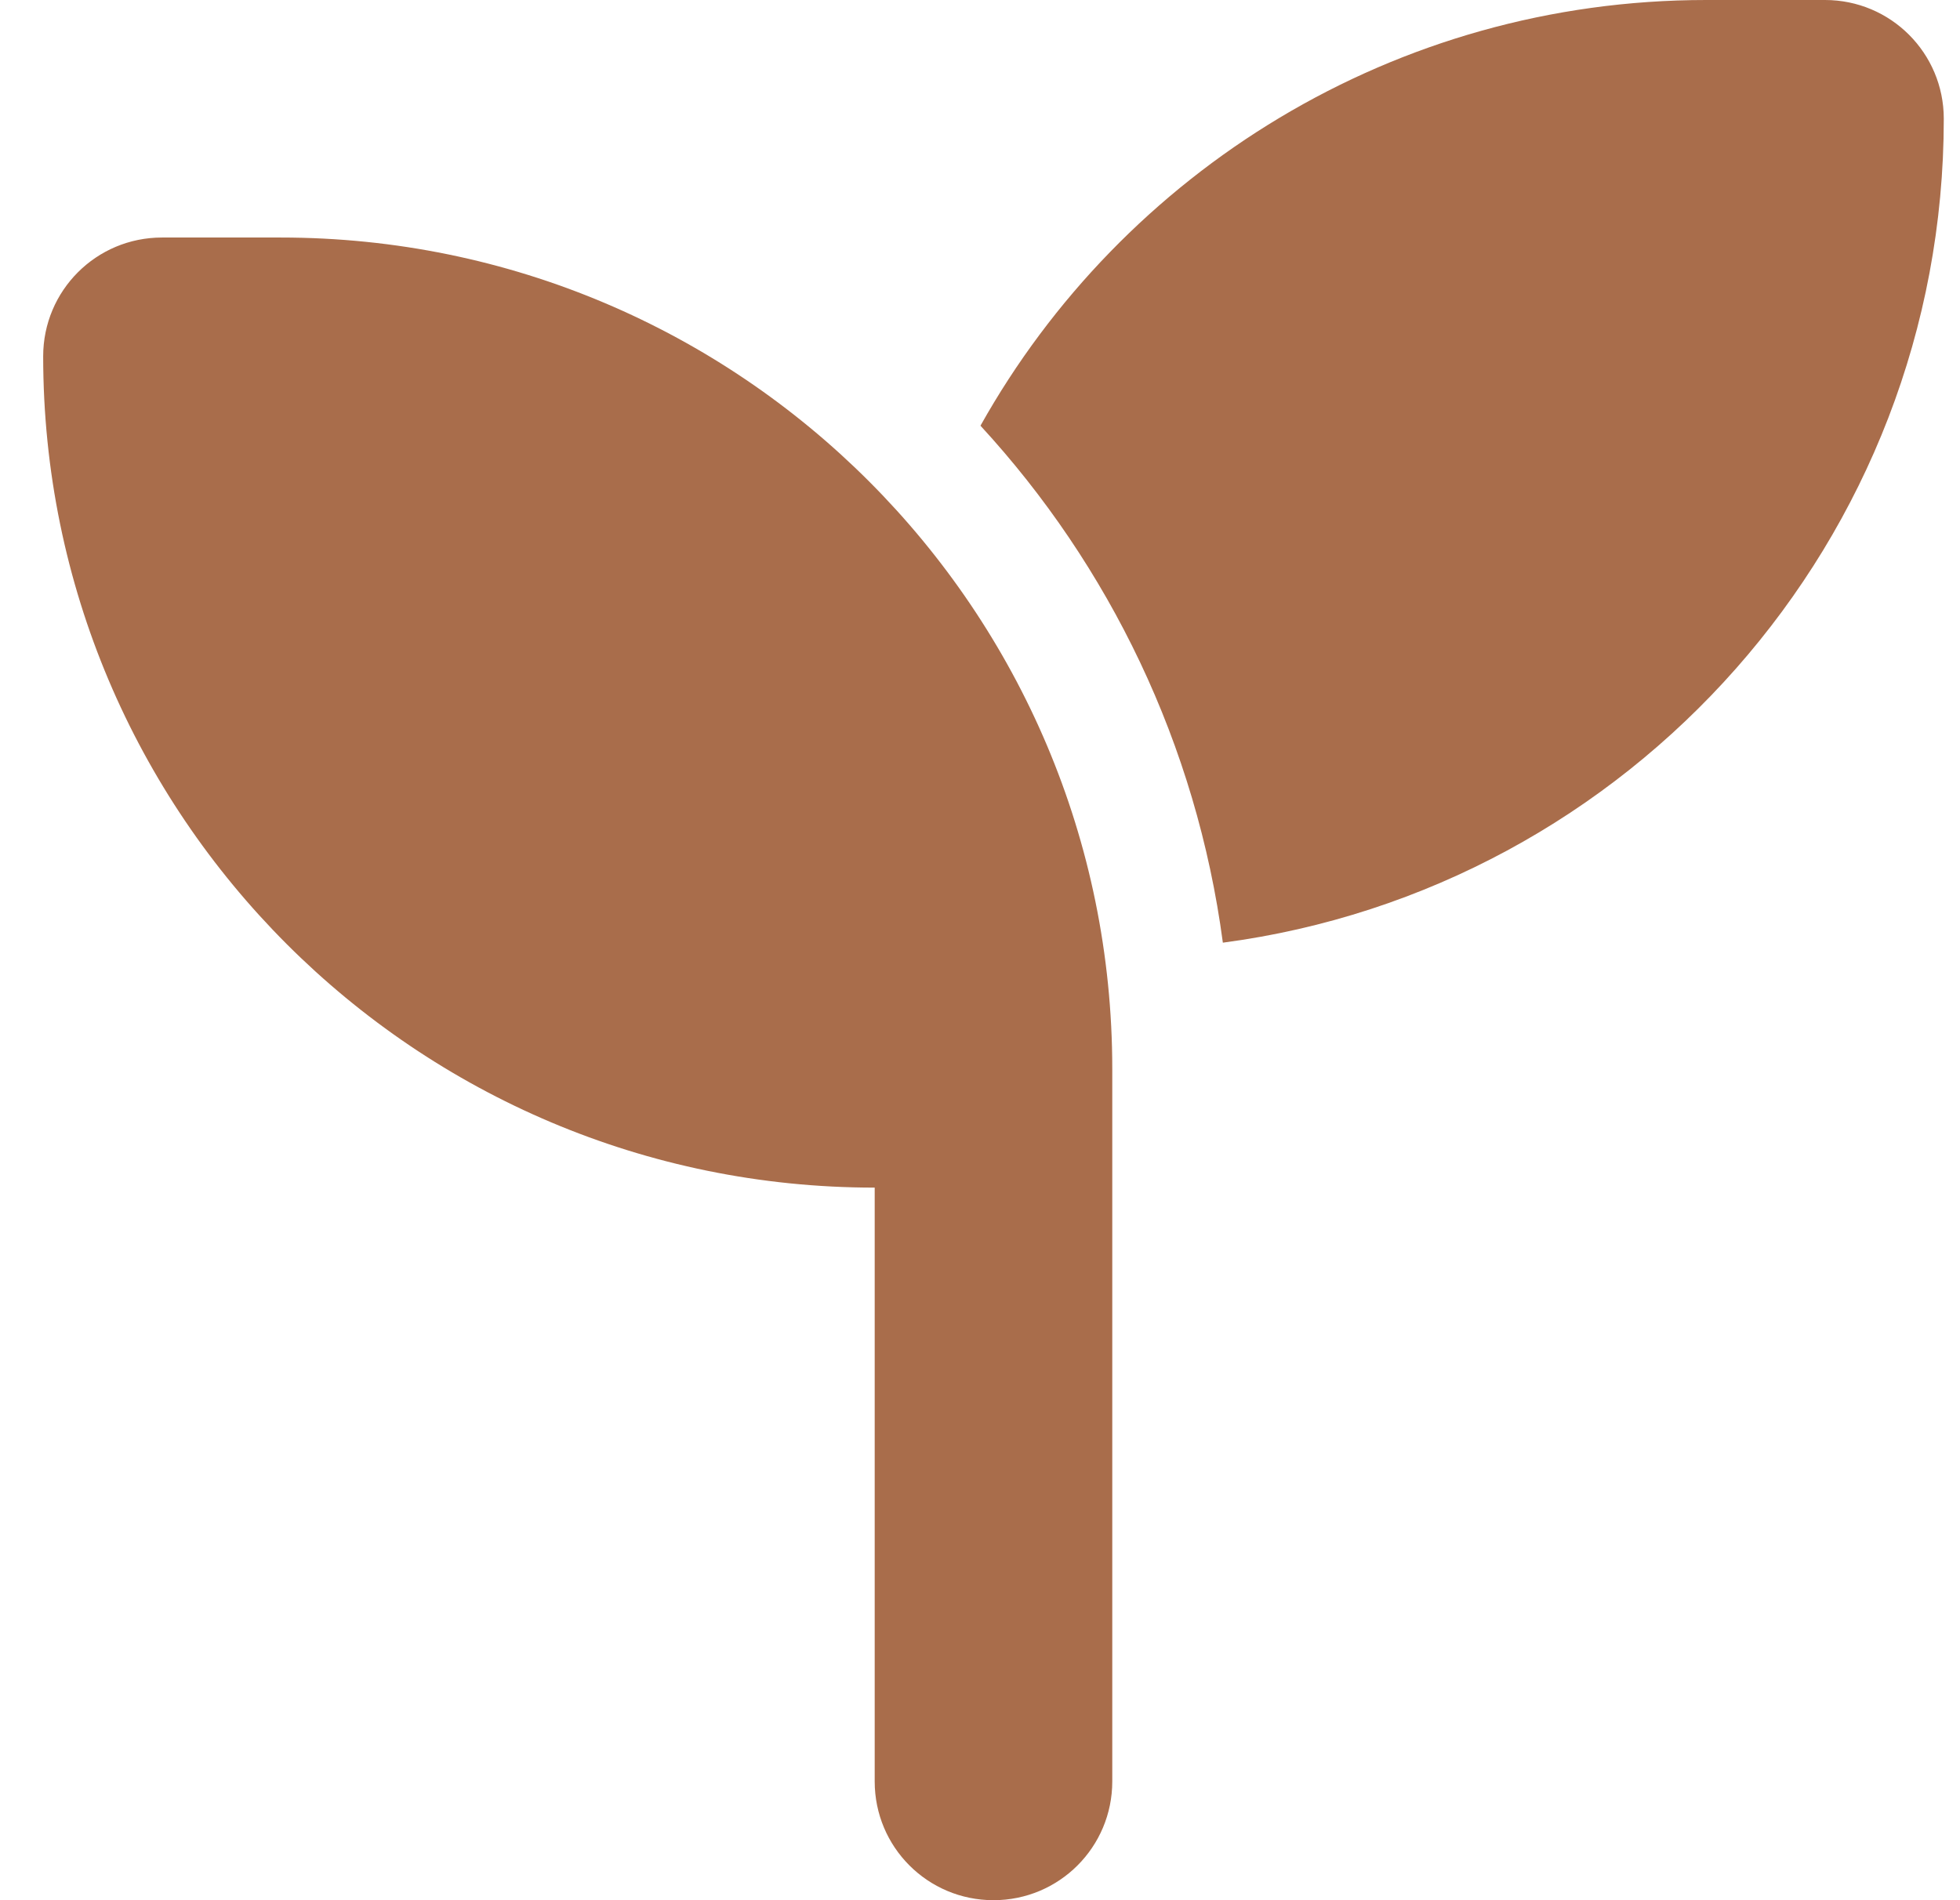 <svg width="33" height="32" viewBox="0 0 33 32" fill="none" xmlns="http://www.w3.org/2000/svg">
<path d="M32.727 2C32.727 9.1 27.439 14.969 20.589 15.875C20.145 12.537 18.677 9.525 16.508 7.169C18.902 2.894 23.477 0 28.727 0H30.727C31.833 0 32.727 0.894 32.727 2ZM0.727 6C0.727 4.894 1.62 4 2.727 4H4.727C12.458 4 18.727 10.269 18.727 18V20V30C18.727 31.106 17.833 32 16.727 32C15.62 32 14.727 31.106 14.727 30V20C6.995 20 0.727 13.731 0.727 6Z" fill="#A96D4B"/>
</svg>
